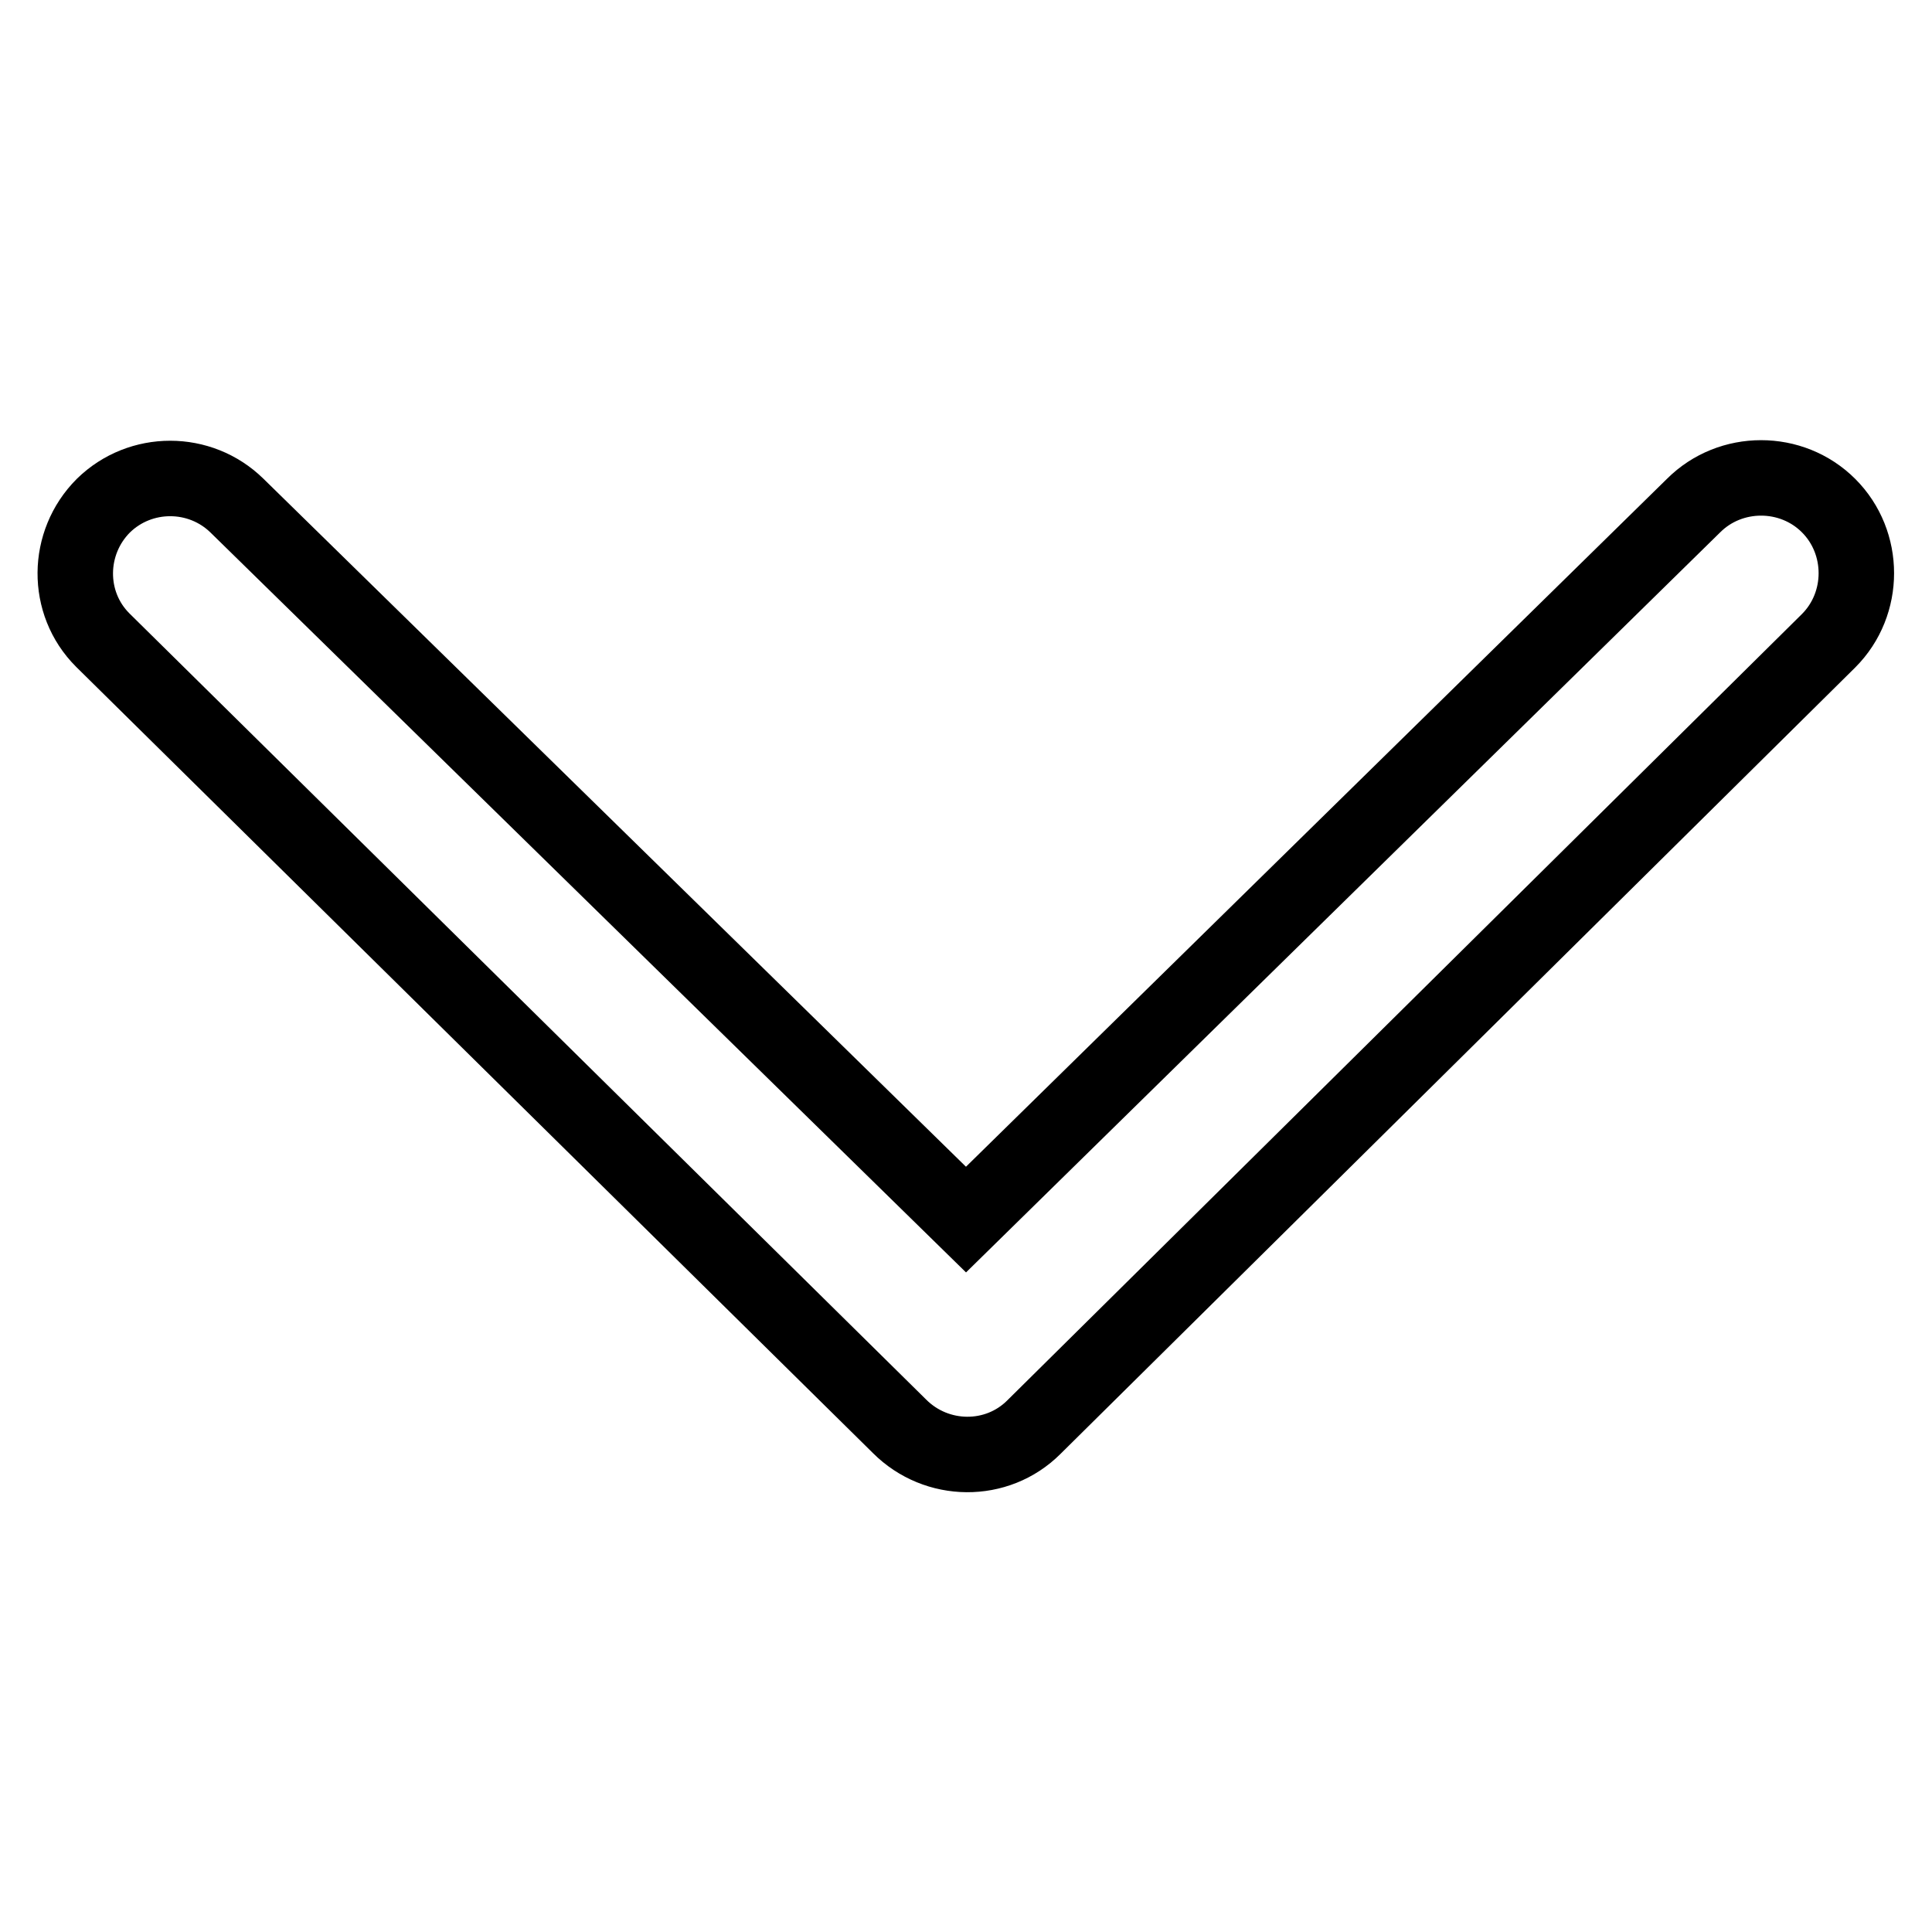 <?xml version="1.0" encoding="utf-8"?>
<!-- Svg Vector Icons : http://www.onlinewebfonts.com/icon -->
<!DOCTYPE svg PUBLIC "-//W3C//DTD SVG 1.1//EN" "http://www.w3.org/Graphics/SVG/1.1/DTD/svg11.dtd">
<svg version="1.1" xmlns="http://www.w3.org/2000/svg" xmlns:xlink="http://www.w3.org/1999/xlink" x="0px" y="0px" viewBox="0 0 256 256" enable-background="new 0 0 256 256" xml:space="preserve">
<g> <path stroke-width="10" fill-opacity="0" stroke="#000000"  d="M13.7,67c-4.9,4.9-5,12.9-0.1,17.8c0,0,0.1,0.1,0.1,0.1L119.2,189c4.9,4.9,12.9,5,17.8,0.1 c0,0,0.1-0.1,0.1-0.1L242.3,84.9c4.9-4.9,4.9-13,0-17.9s-13-4.9-17.9,0L128,161.6L31.4,67C26.5,62.2,18.6,62.2,13.7,67z"/></g>
</svg>